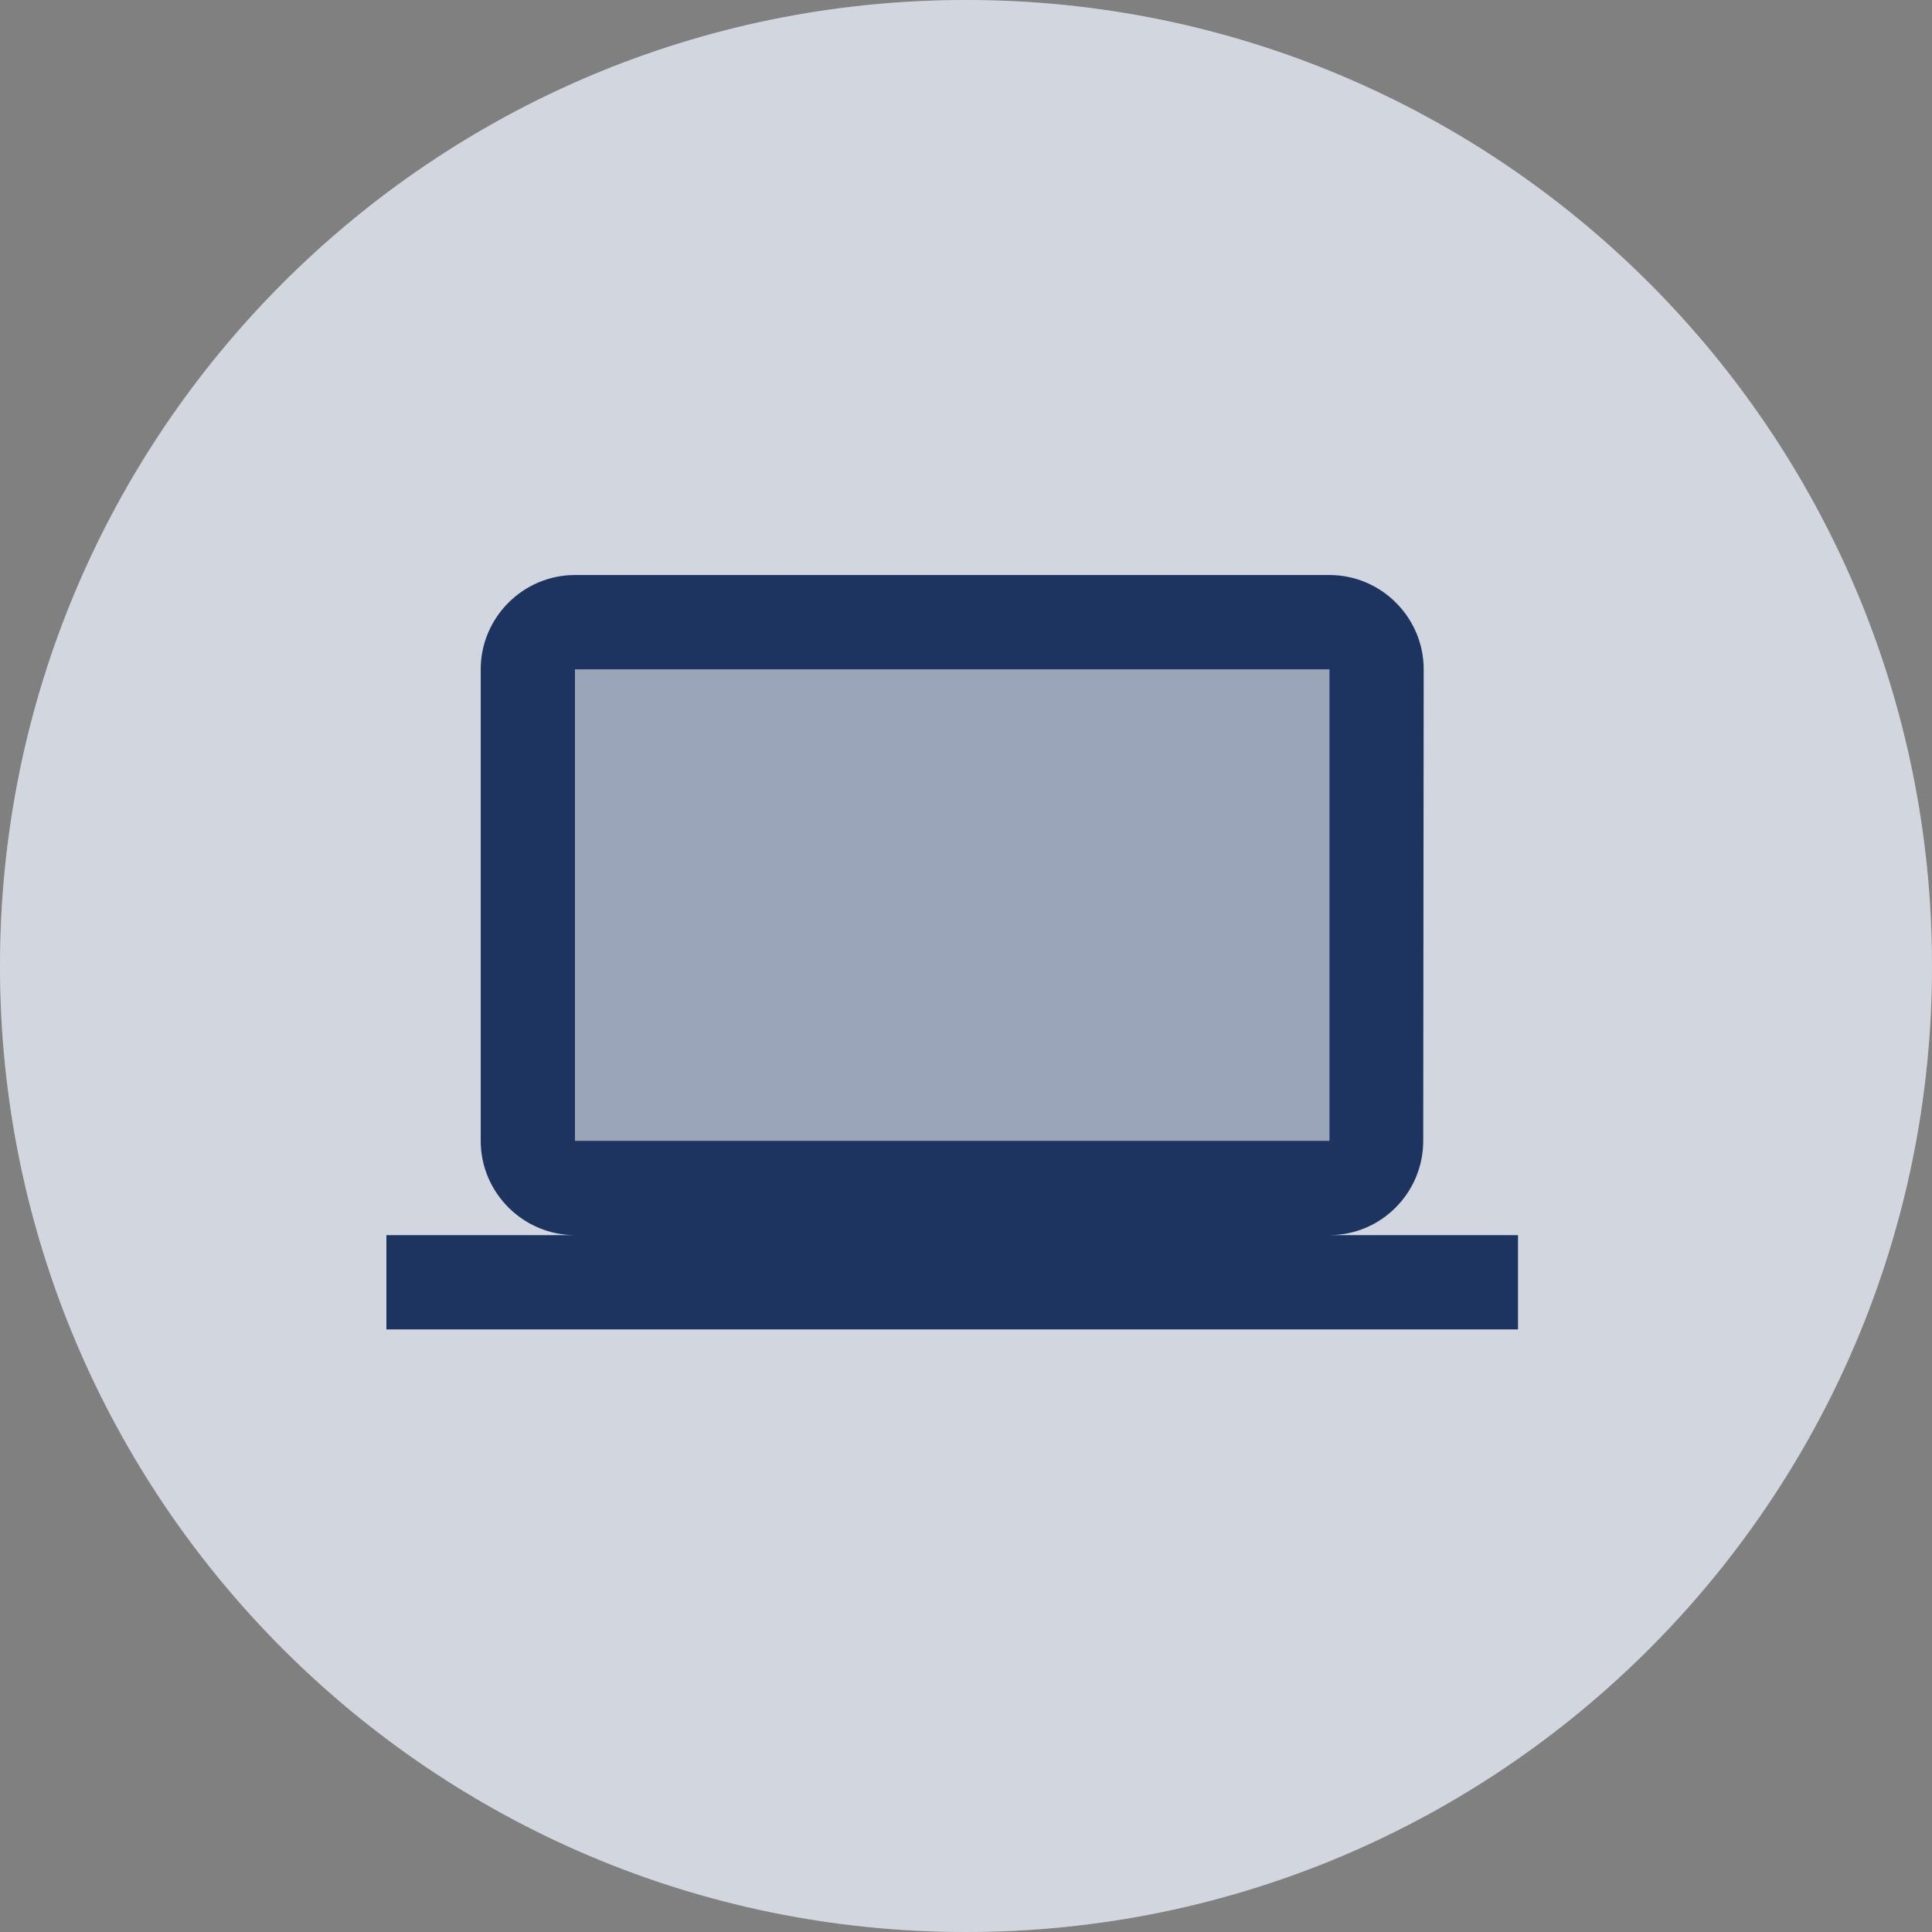 <?xml version="1.0" encoding="UTF-8"?> <svg xmlns="http://www.w3.org/2000/svg" width="70" height="70" viewBox="0 0 70 70" fill="none"><rect x="0" y="0" width="70" height="70" fill="#808080" stroke="none"/><path d="M70 35C70 54.33 54.33 70 35 70C15.67 70 0 54.33 0 35C0 15.67 15.67 0 35 0C54.33 0 70 15.67 70 35Z" fill="white"></path><path opacity="0.2" d="M70 35C70 54.33 54.33 70 35 70C15.67 70 0 54.33 0 35C0 15.67 15.67 0 35 0C54.33 0 70 15.67 70 35Z" fill="#1D3461"></path><path opacity="0.3" d="M20.834 24.25H48.167V41.333H20.834V24.25Z" fill="#1D3461"></path><path d="M48.167 44.751C50.046 44.751 51.566 43.213 51.566 41.334L51.583 24.251C51.583 22.372 50.046 20.834 48.167 20.834H20.833C18.954 20.834 17.417 22.372 17.417 24.251V41.334C17.417 43.213 18.954 44.751 20.833 44.751H14V48.167H55V44.751H48.167ZM20.833 24.251H48.167V41.334H20.833V24.251Z" fill="#1D3461"></path></svg> 